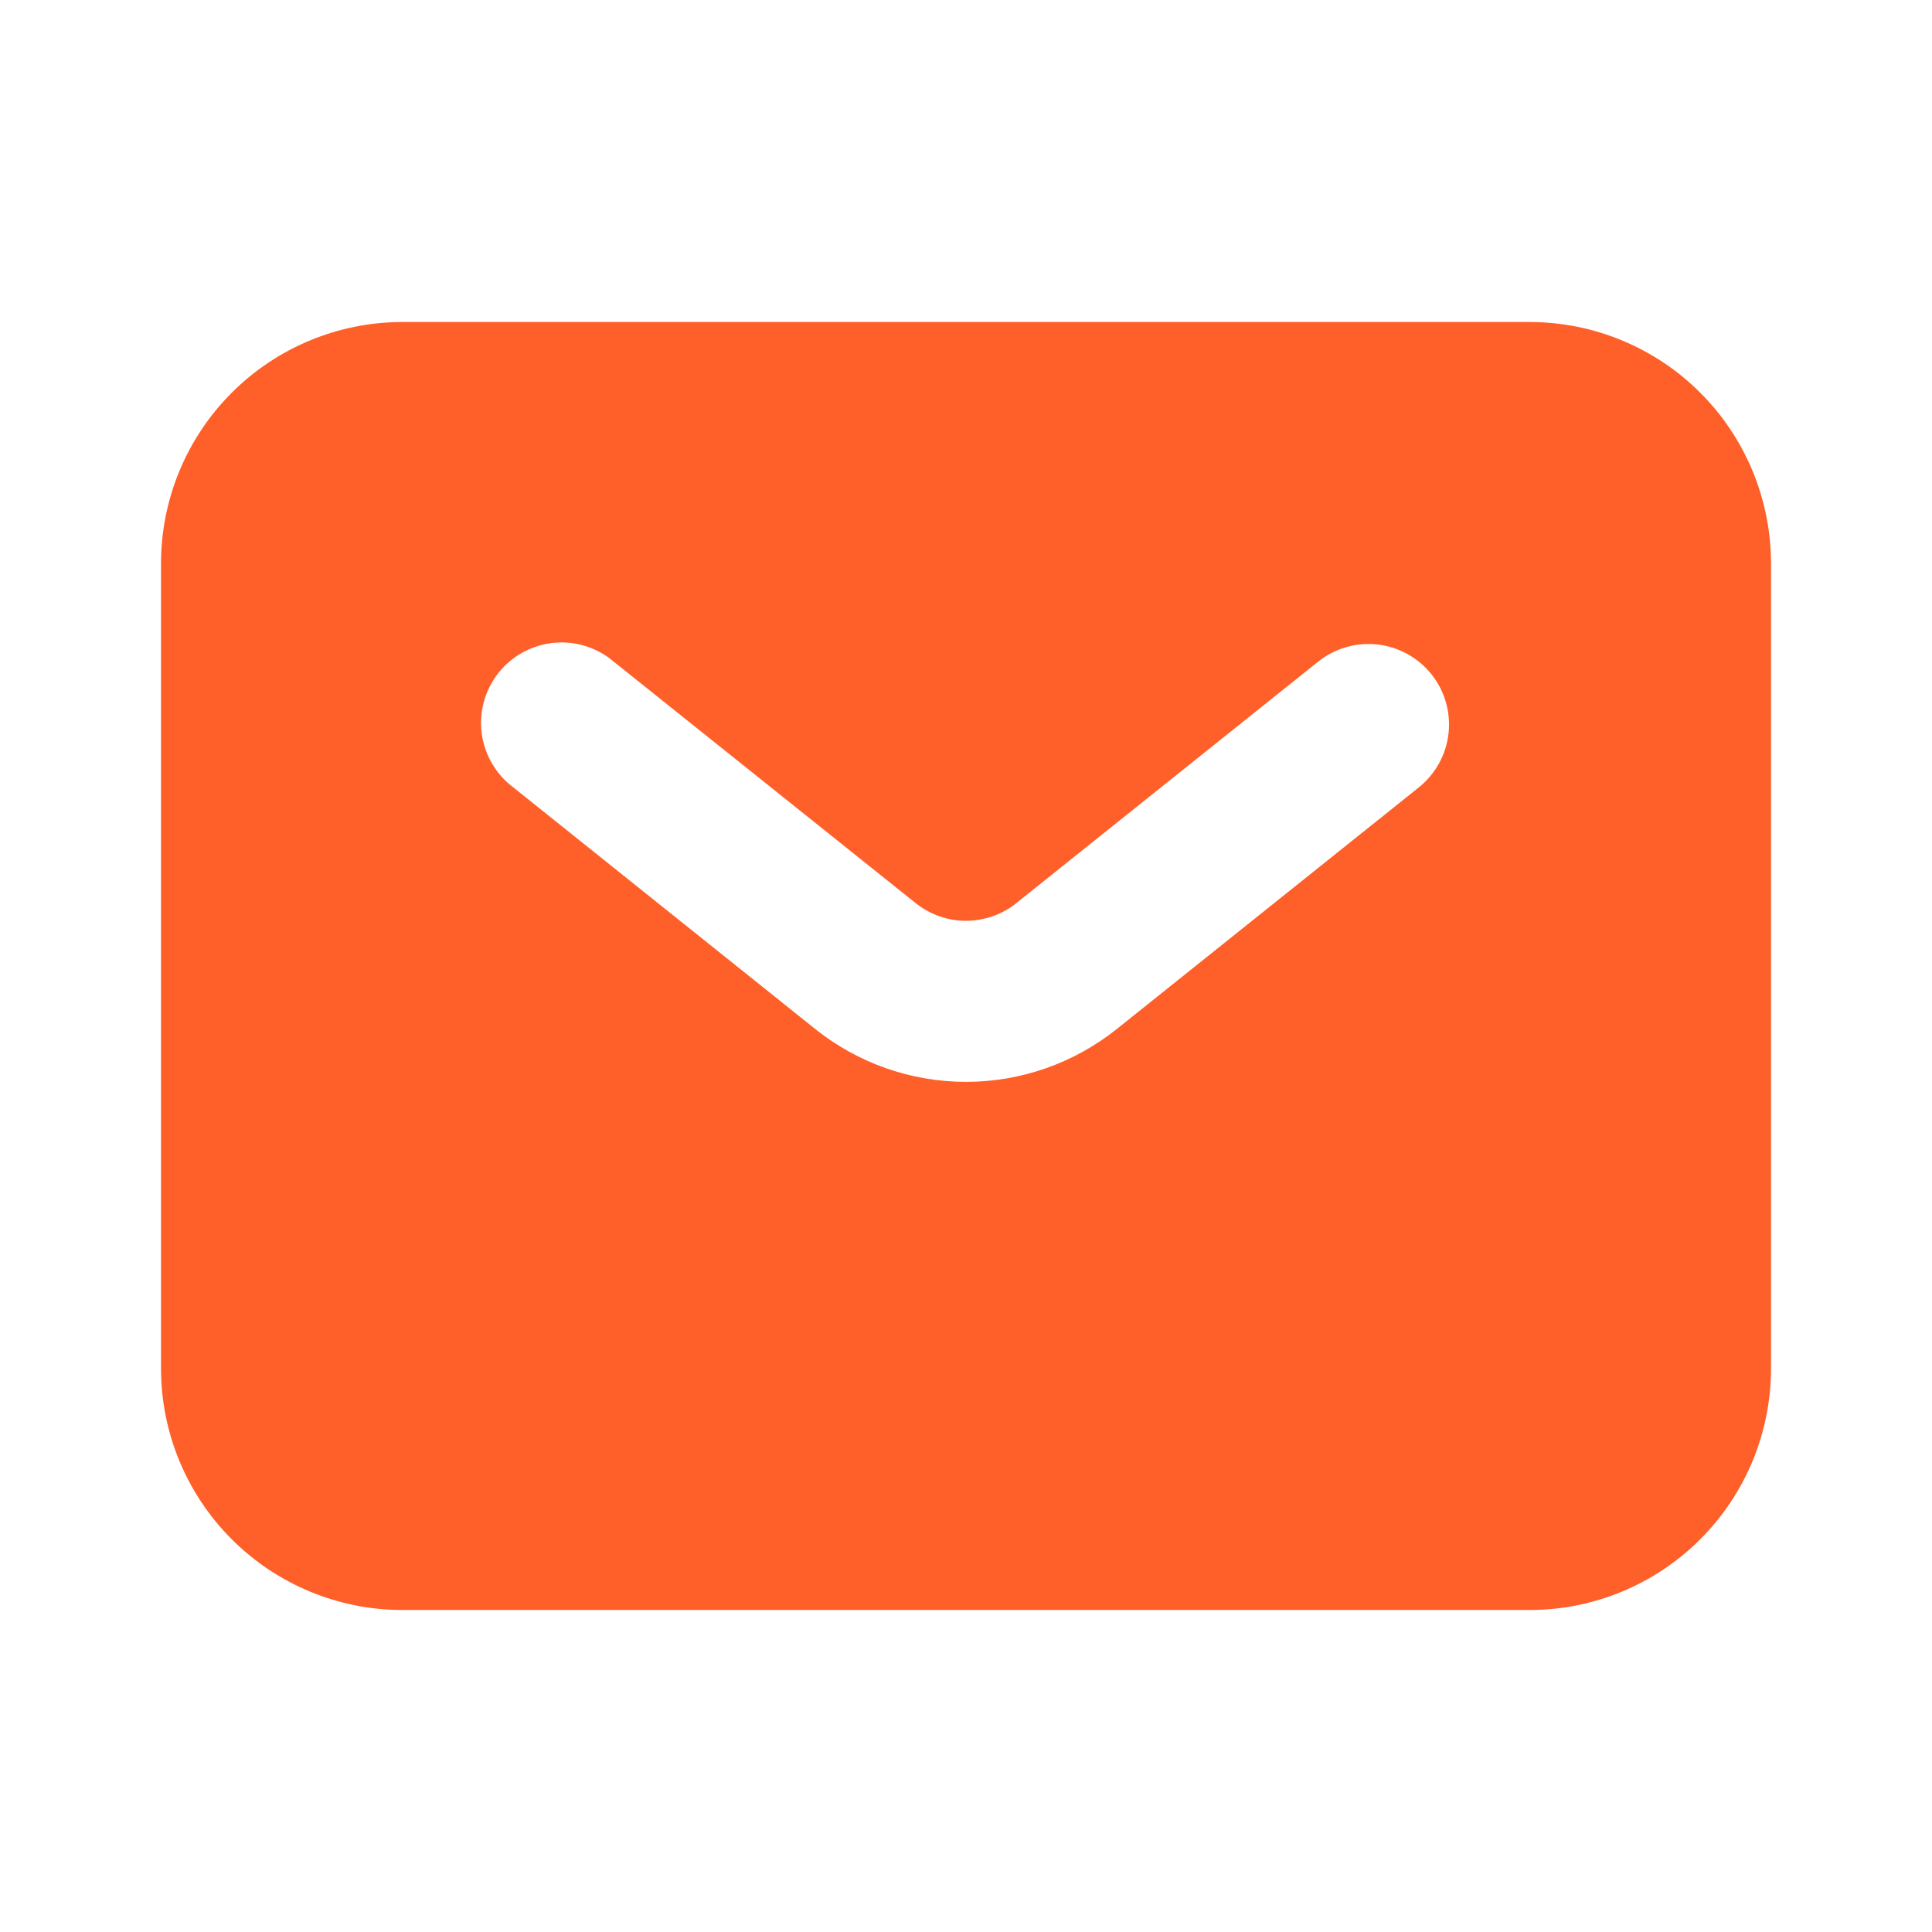 <?xml version="1.0" encoding="UTF-8"?> <svg xmlns="http://www.w3.org/2000/svg" width="100" height="100" viewBox="0 0 100 100" fill="none"><path fill-rule="evenodd" clip-rule="evenodd" d="M20.834 83.334C17.518 83.334 14.339 82.017 11.995 79.672C9.65 77.328 8.334 74.149 8.334 70.834V29.167C8.334 25.852 9.65 22.672 11.995 20.328C14.339 17.984 17.518 16.667 20.834 16.667H79.167C82.482 16.667 85.662 17.984 88.006 20.328C90.35 22.672 91.667 25.852 91.667 29.167V70.834C91.667 74.149 90.35 77.328 88.006 79.672C85.662 82.017 82.482 83.334 79.167 83.334H20.834ZM31.771 34.25C31.347 33.888 30.854 33.614 30.322 33.446C29.789 33.278 29.229 33.218 28.673 33.271C28.117 33.323 27.578 33.487 27.087 33.752C26.596 34.017 26.163 34.378 25.814 34.813C25.465 35.249 25.207 35.75 25.055 36.288C24.904 36.825 24.861 37.387 24.931 37.941C25.001 38.494 25.182 39.028 25.462 39.511C25.742 39.994 26.116 40.415 26.563 40.75L42.188 53.255C44.405 55.029 47.16 55.997 50 55.997C52.84 55.997 55.596 55.029 57.813 53.255L73.438 40.755C73.865 40.413 74.221 39.99 74.485 39.51C74.749 39.031 74.916 38.504 74.976 37.96C75.036 37.416 74.989 36.865 74.837 36.34C74.684 35.814 74.43 35.324 74.088 34.896C73.746 34.469 73.323 34.113 72.843 33.849C72.364 33.585 71.837 33.418 71.293 33.358C70.749 33.297 70.199 33.345 69.673 33.497C69.147 33.65 68.657 33.904 68.229 34.246L52.604 46.746C51.865 47.338 50.947 47.66 50 47.66C49.053 47.66 48.135 47.338 47.396 46.746L31.771 34.25Z" fill="#FF5F29"></path></svg> 